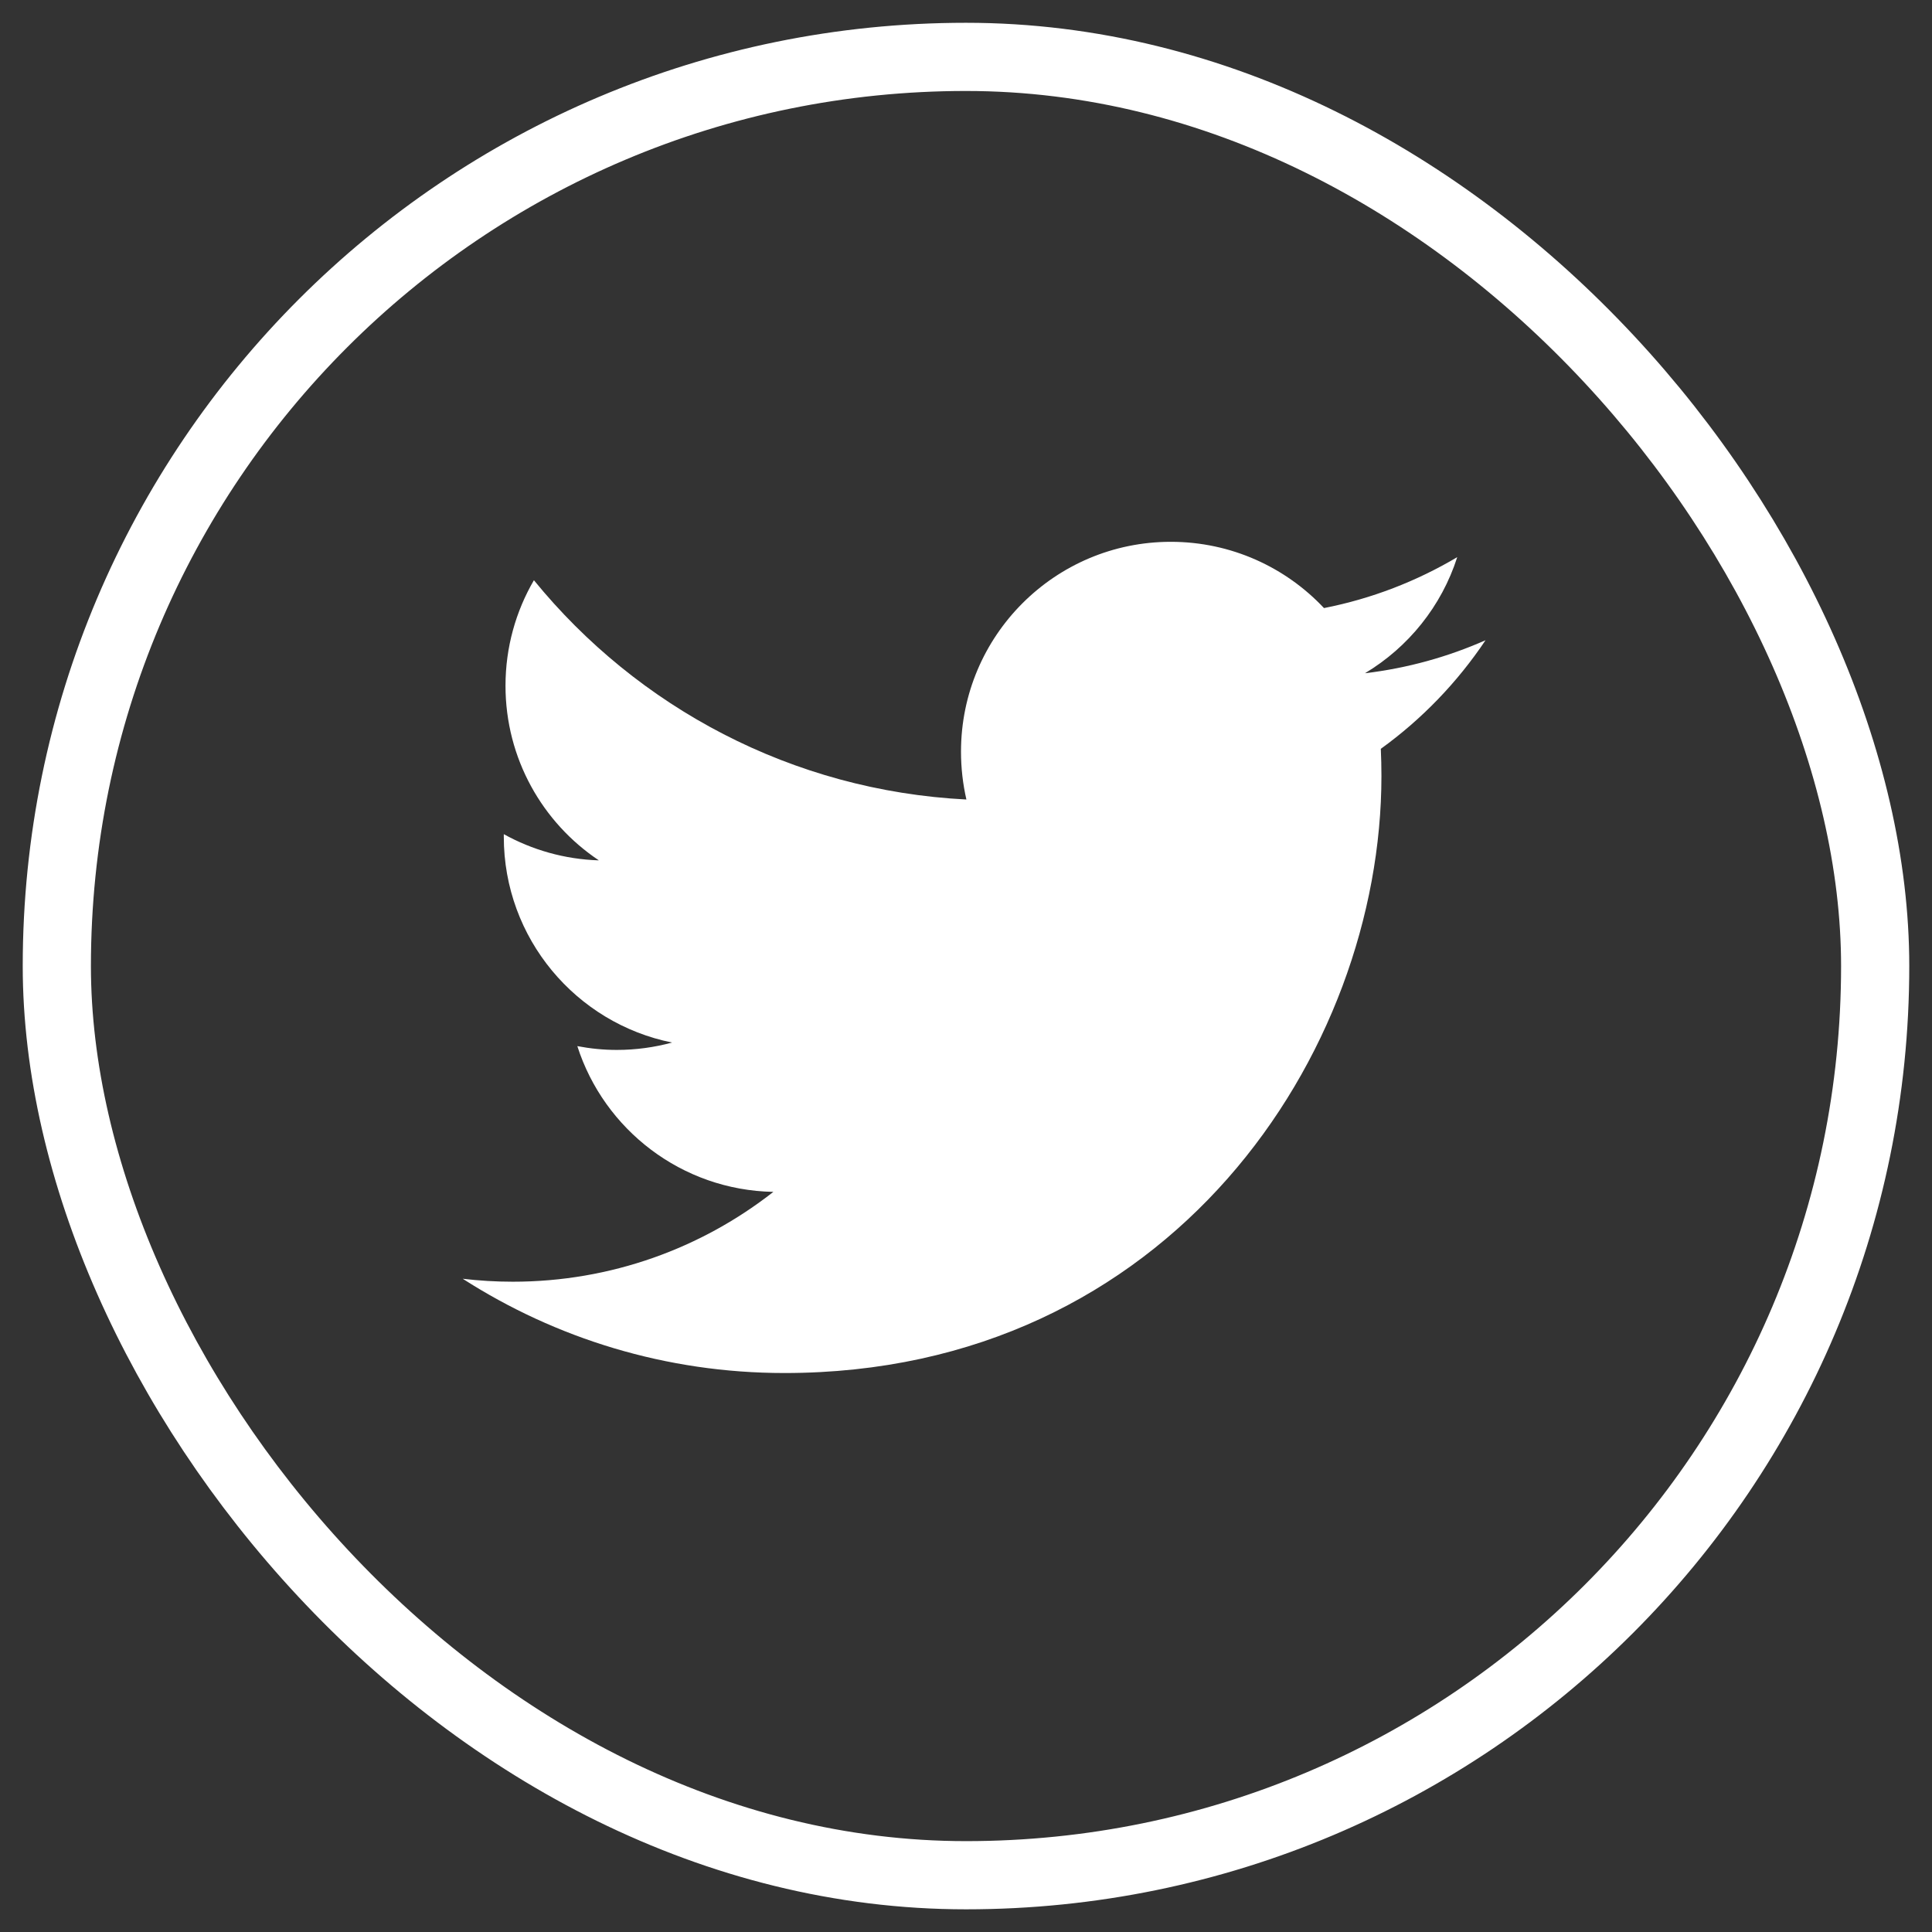 <svg width="34" height="34" viewBox="0 0 34 34" fill="none" xmlns="http://www.w3.org/2000/svg">
<rect x="0" y="0" width="34" height="34" fill="#333333" stroke="none"/>
<rect x="1" y="1.001" width="32" height="32" rx="16" stroke="white" stroke-width="1.2"/>
<path d="M24.3 13.178C24.307 13.337 24.311 13.496 24.311 13.656C24.311 18.536 20.596 24.163 13.804 24.163C11.718 24.163 9.777 23.552 8.143 22.504C8.432 22.538 8.725 22.556 9.024 22.556C10.754 22.556 12.346 21.965 13.61 20.975C11.994 20.945 10.63 19.877 10.16 18.41C10.386 18.453 10.617 18.477 10.855 18.477C11.192 18.477 11.518 18.431 11.828 18.347C10.139 18.008 8.866 16.515 8.866 14.726C8.866 14.71 8.866 14.695 8.866 14.68C9.364 14.956 9.933 15.122 10.539 15.141C9.548 14.479 8.896 13.349 8.896 12.068C8.896 11.391 9.078 10.757 9.396 10.211C11.217 12.445 13.938 13.915 17.007 14.07C16.945 13.799 16.912 13.518 16.912 13.228C16.912 11.189 18.565 9.535 20.604 9.535C21.667 9.535 22.626 9.984 23.3 10.701C24.141 10.536 24.931 10.228 25.645 9.805C25.369 10.668 24.784 11.391 24.021 11.848C24.768 11.759 25.481 11.56 26.143 11.267C25.648 12.007 25.021 12.658 24.3 13.178Z" fill="white"/>
</svg>
